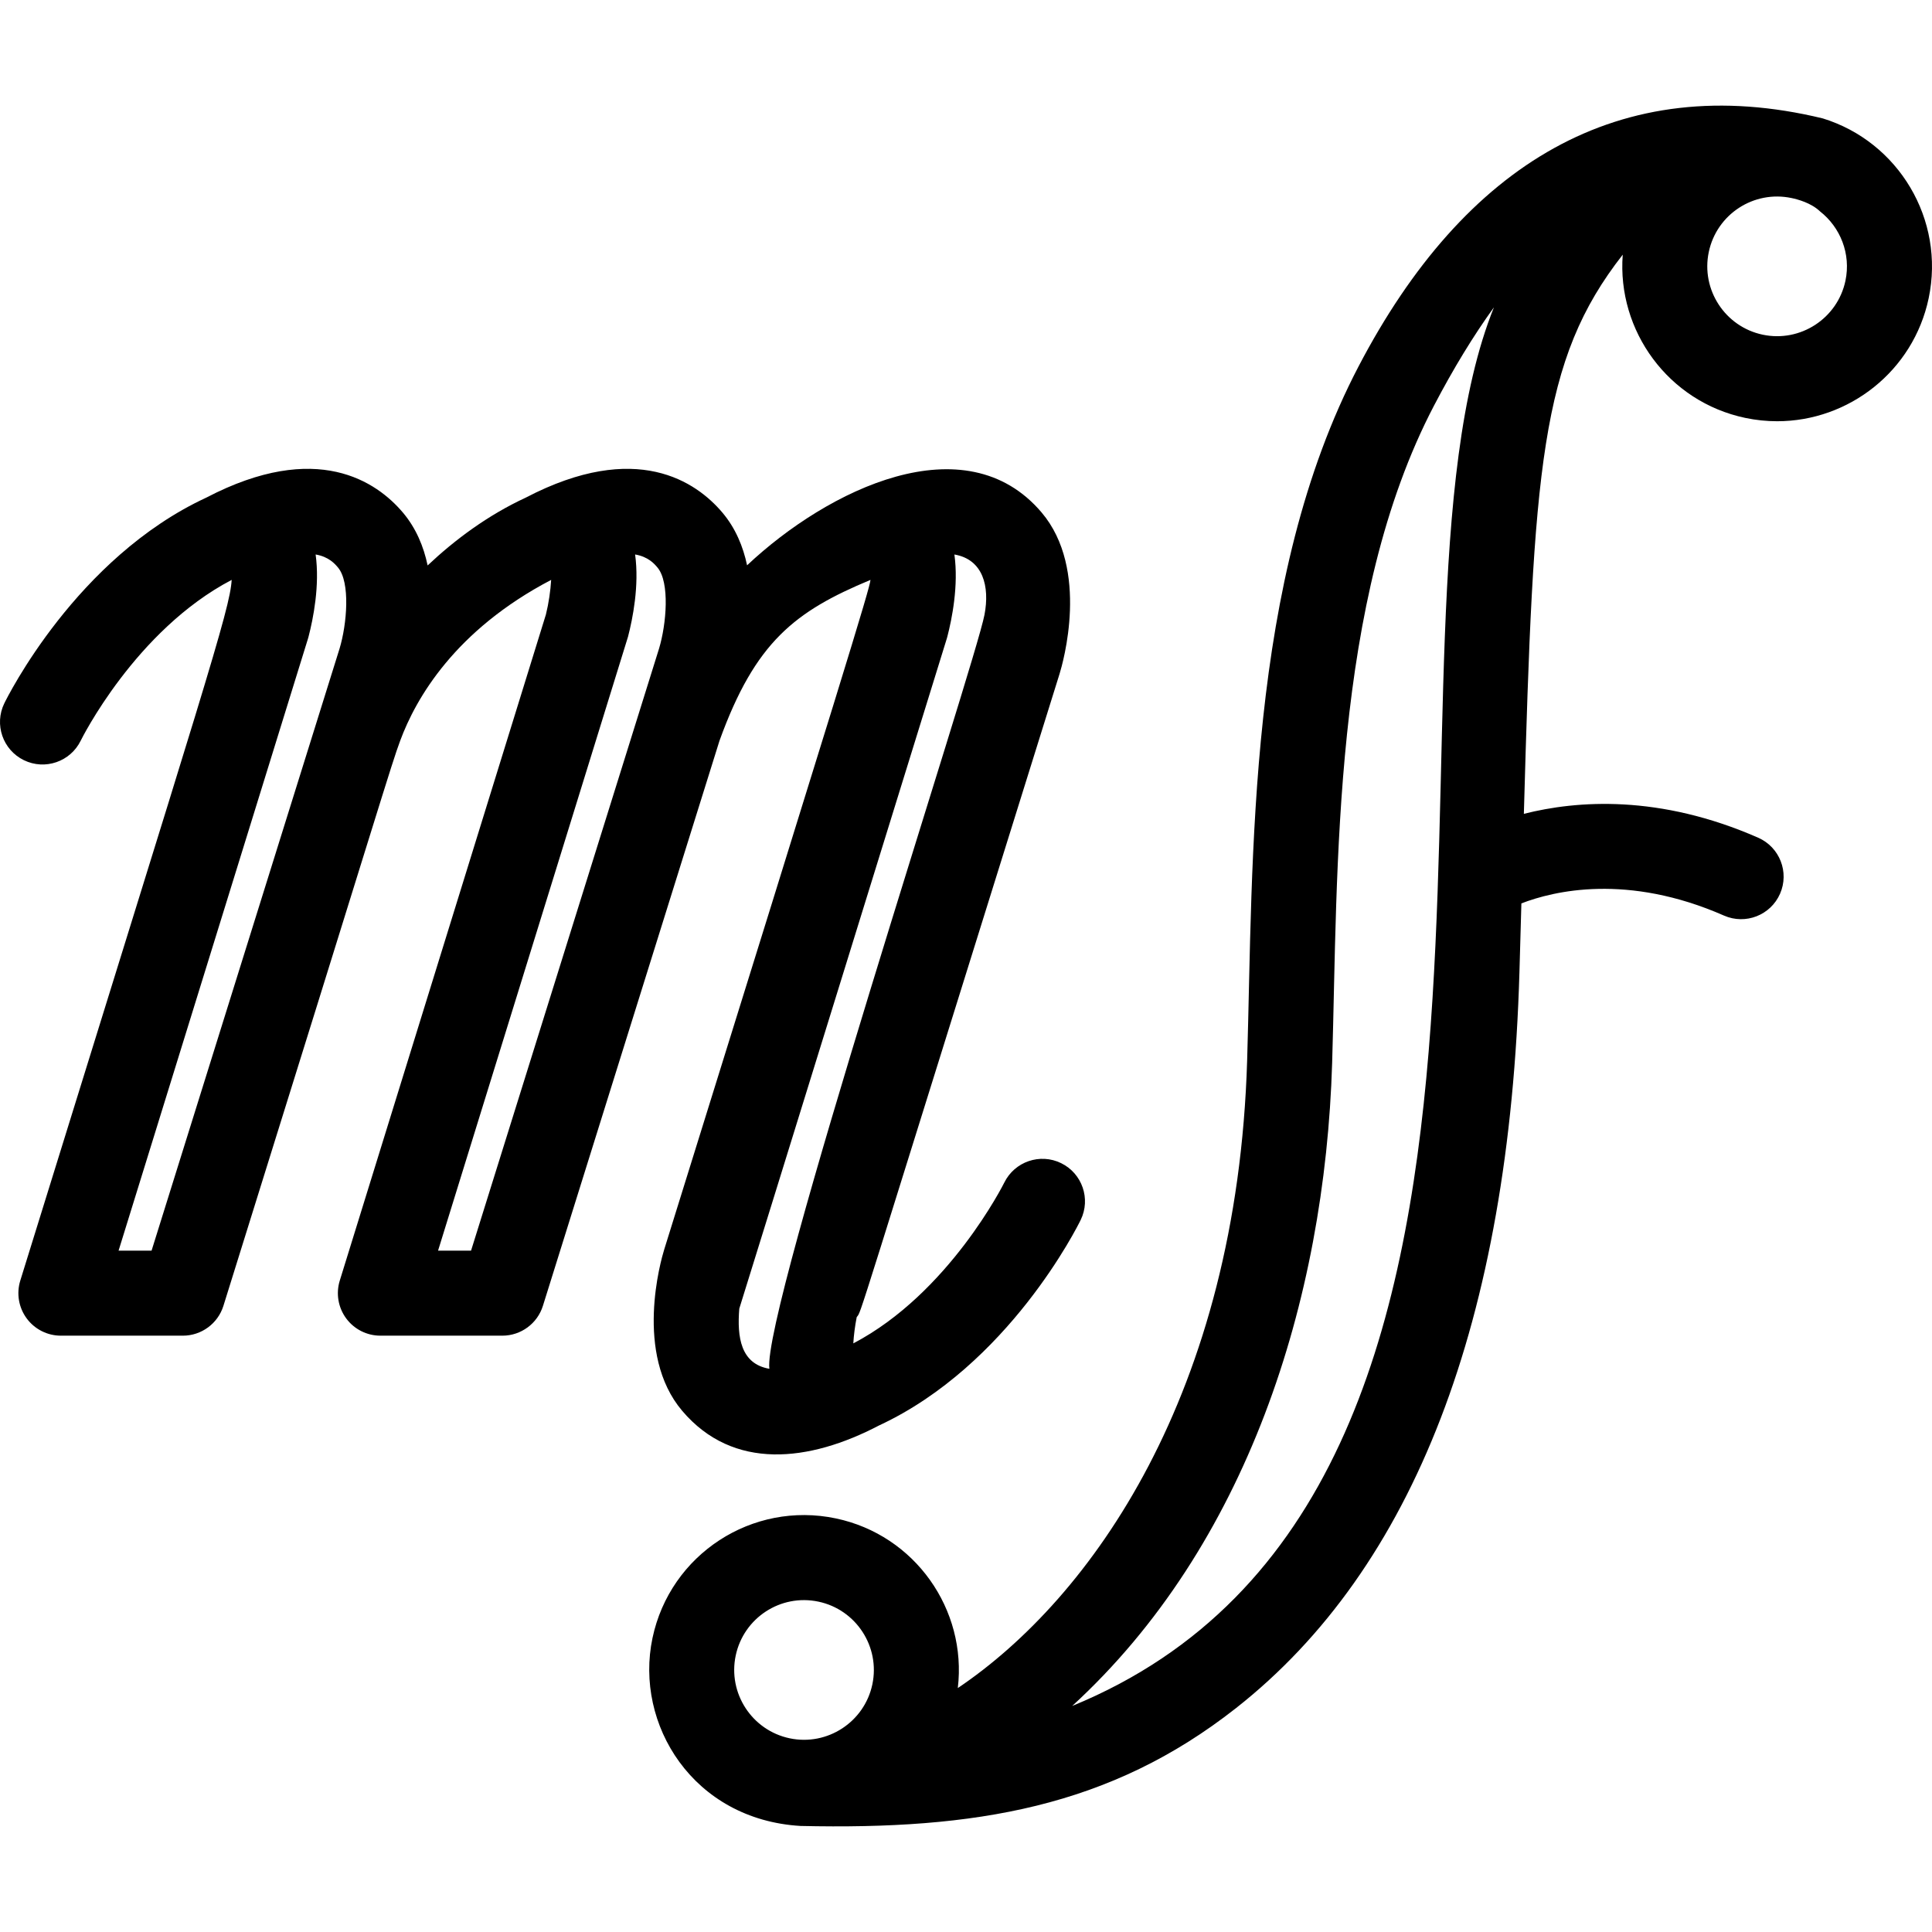 <?xml version="1.0" encoding="iso-8859-1"?>
<!-- Uploaded to: SVG Repo, www.svgrepo.com, Generator: SVG Repo Mixer Tools -->
<!DOCTYPE svg PUBLIC "-//W3C//DTD SVG 1.1//EN" "http://www.w3.org/Graphics/SVG/1.1/DTD/svg11.dtd">
<svg fill="#000000" height="800px" width="800px" version="1.1" id="Capa_1" xmlns="http://www.w3.org/2000/svg" xmlns:xlink="http://www.w3.org/1999/xlink" 
	 viewBox="0 0 454.378 454.378" xml:space="preserve">
<g id="XMLID_1065_">
	<path id="XMLID_1080_" d="M204.723,136.384c-0.106,1.868-6.837,23.591-48.508,157.472c-0.766,2.472-7.147,24.542,4.233,37.956
		c11.996,14.137,29.876,12.022,46.284,3.439c30.501-14.181,46.751-46.946,47.43-48.339c2.416-4.958,0.358-10.926-4.595-13.353
		c-4.95-2.426-10.938-0.376-13.375,4.572c-0.133,0.269-13.013,26.026-35.505,37.811c0.106-1.873,0.385-4.071,0.797-6.167
		c1.273-1.861-1.917,7.629,47.71-151.305c0.766-2.472,7.147-24.542-4.233-37.956c-17.931-21.131-50.198-5.486-69.259,12.437
		c-0.93-4.408-2.71-8.75-5.839-12.437c-6.067-7.15-20.123-17.086-46.201-3.486c-8.931,4.138-16.633,9.875-23.091,15.953
		c-0.928-4.418-2.71-8.771-5.845-12.467c-6.067-7.15-20.125-17.088-46.2-3.486c-30.558,14.159-46.834,46.992-47.514,48.386
		c-2.42,4.965-0.356,10.951,4.608,13.371c4.962,2.419,10.949,0.357,13.37-4.608c0.131-0.268,12.851-25.95,35.496-37.795
		c-0.398,7.007-6.181,24.235-49.715,164.792c-0.939,3.035-0.381,6.334,1.504,8.891s4.872,4.065,8.049,4.065h28.676
		c4.375,0,8.241-2.844,9.546-7.02c37.661-120.629,39.372-126.967,41.582-132.934c3.667-9.897,12.851-25.95,35.496-37.795
		c-0.141,2.474-0.579,5.518-1.233,8.14L79.911,301.174c-0.939,3.035-0.381,6.334,1.504,8.891s4.872,4.065,8.049,4.065h28.676
		c4.375,0,8.241-2.844,9.546-7.02c0,0,41.517-132.871,41.533-132.916C177.629,150.947,186.963,143.78,204.723,136.384z
		 M222.671,150.188c0.046-0.146,0.087-0.293,0.126-0.441c1.088-4.185,2.673-12.048,1.665-19.338
		c6.766,1.161,8.341,7.544,7.077,14.169c-2.243,11.762-52.414,164.155-50.591,177.341c-6.767-1.161-7.618-7.448-7.079-14.144
		C174.105,307.17,222.48,150.807,222.671,150.188z M79.862,152.534L35.648,294.13h-7.76l44.548-143.942
		c0.046-0.146,0.087-0.293,0.126-0.441c1.088-4.186,2.678-12.051,1.669-19.342c3.11,0.534,4.533,2.21,5.246,3.05
		C82.437,136.943,81.592,146.808,79.862,152.534z M154.999,152.534L110.786,294.13h-7.76c0,0,44.635-144.236,44.674-144.384
		c1.088-4.186,2.678-12.051,1.669-19.342c3.11,0.534,4.533,2.209,5.246,3.05C157.575,136.943,156.73,146.808,154.999,152.534z"/>
	<path id="XMLID_41_" d="M428.687,27.847c-47.801-11.565-84.302,10.758-109.156,58.291c-26.344,50.384-24.787,115.638-26.22,163.223
		c-2.359,78.521-36.786,126.609-68.049,147.646c2.188-18.491-10.091-35.982-28.656-39.895c-19.701-4.149-38.999,8.43-43.15,28.129
		c-4.284,20.326,9.587,42.721,34.84,44.196c41.007,0.926,72.722-4.374,102.402-27.719c41.848-32.915,64.272-91.13,66.65-173.031
		c0.163-5.614,0.314-11.002,0.459-16.221c7.578-2.927,24.894-7.127,47.653,2.867c5.058,2.221,10.957-0.079,13.178-5.135
		c2.221-5.057-0.078-10.956-5.135-13.177c-23.227-10.202-42.613-8.786-55.113-5.617c2.282-81.584,3.823-106.678,23.253-131.509
		c-1.368,17.926,10.74,34.582,28.8,38.388c2.522,0.532,5.037,0.787,7.519,0.787c16.849,0,32.021-11.787,35.631-28.916
		C457.5,51.602,446.469,33.319,428.687,27.847z M205.165,396.138c-1.868,8.86-10.595,14.552-19.456,12.683
		c-8.86-1.867-14.55-10.595-12.683-19.456c1.861-8.835,10.526-14.564,19.456-12.683
		C201.342,378.549,207.032,387.277,205.165,396.138z M252.163,401.218c40.967-37.55,59.45-95.051,61.139-151.258
		c1.374-45.803-0.055-108.643,23.952-154.556c4.58-8.76,9.283-16.465,14.094-23.119C319.75,150.787,375.085,350.801,252.163,401.218
		z M434.021,66.031c-1.868,8.86-10.594,14.55-19.455,12.683c-8.861-1.867-14.551-10.595-12.684-19.456
		c1.871-8.88,10.573-14.555,19.455-12.683c1.404,0.296,4.59,1.123,6.692,3.129C432.816,53.444,435.356,59.697,434.021,66.031z"/>
</g>
</svg>